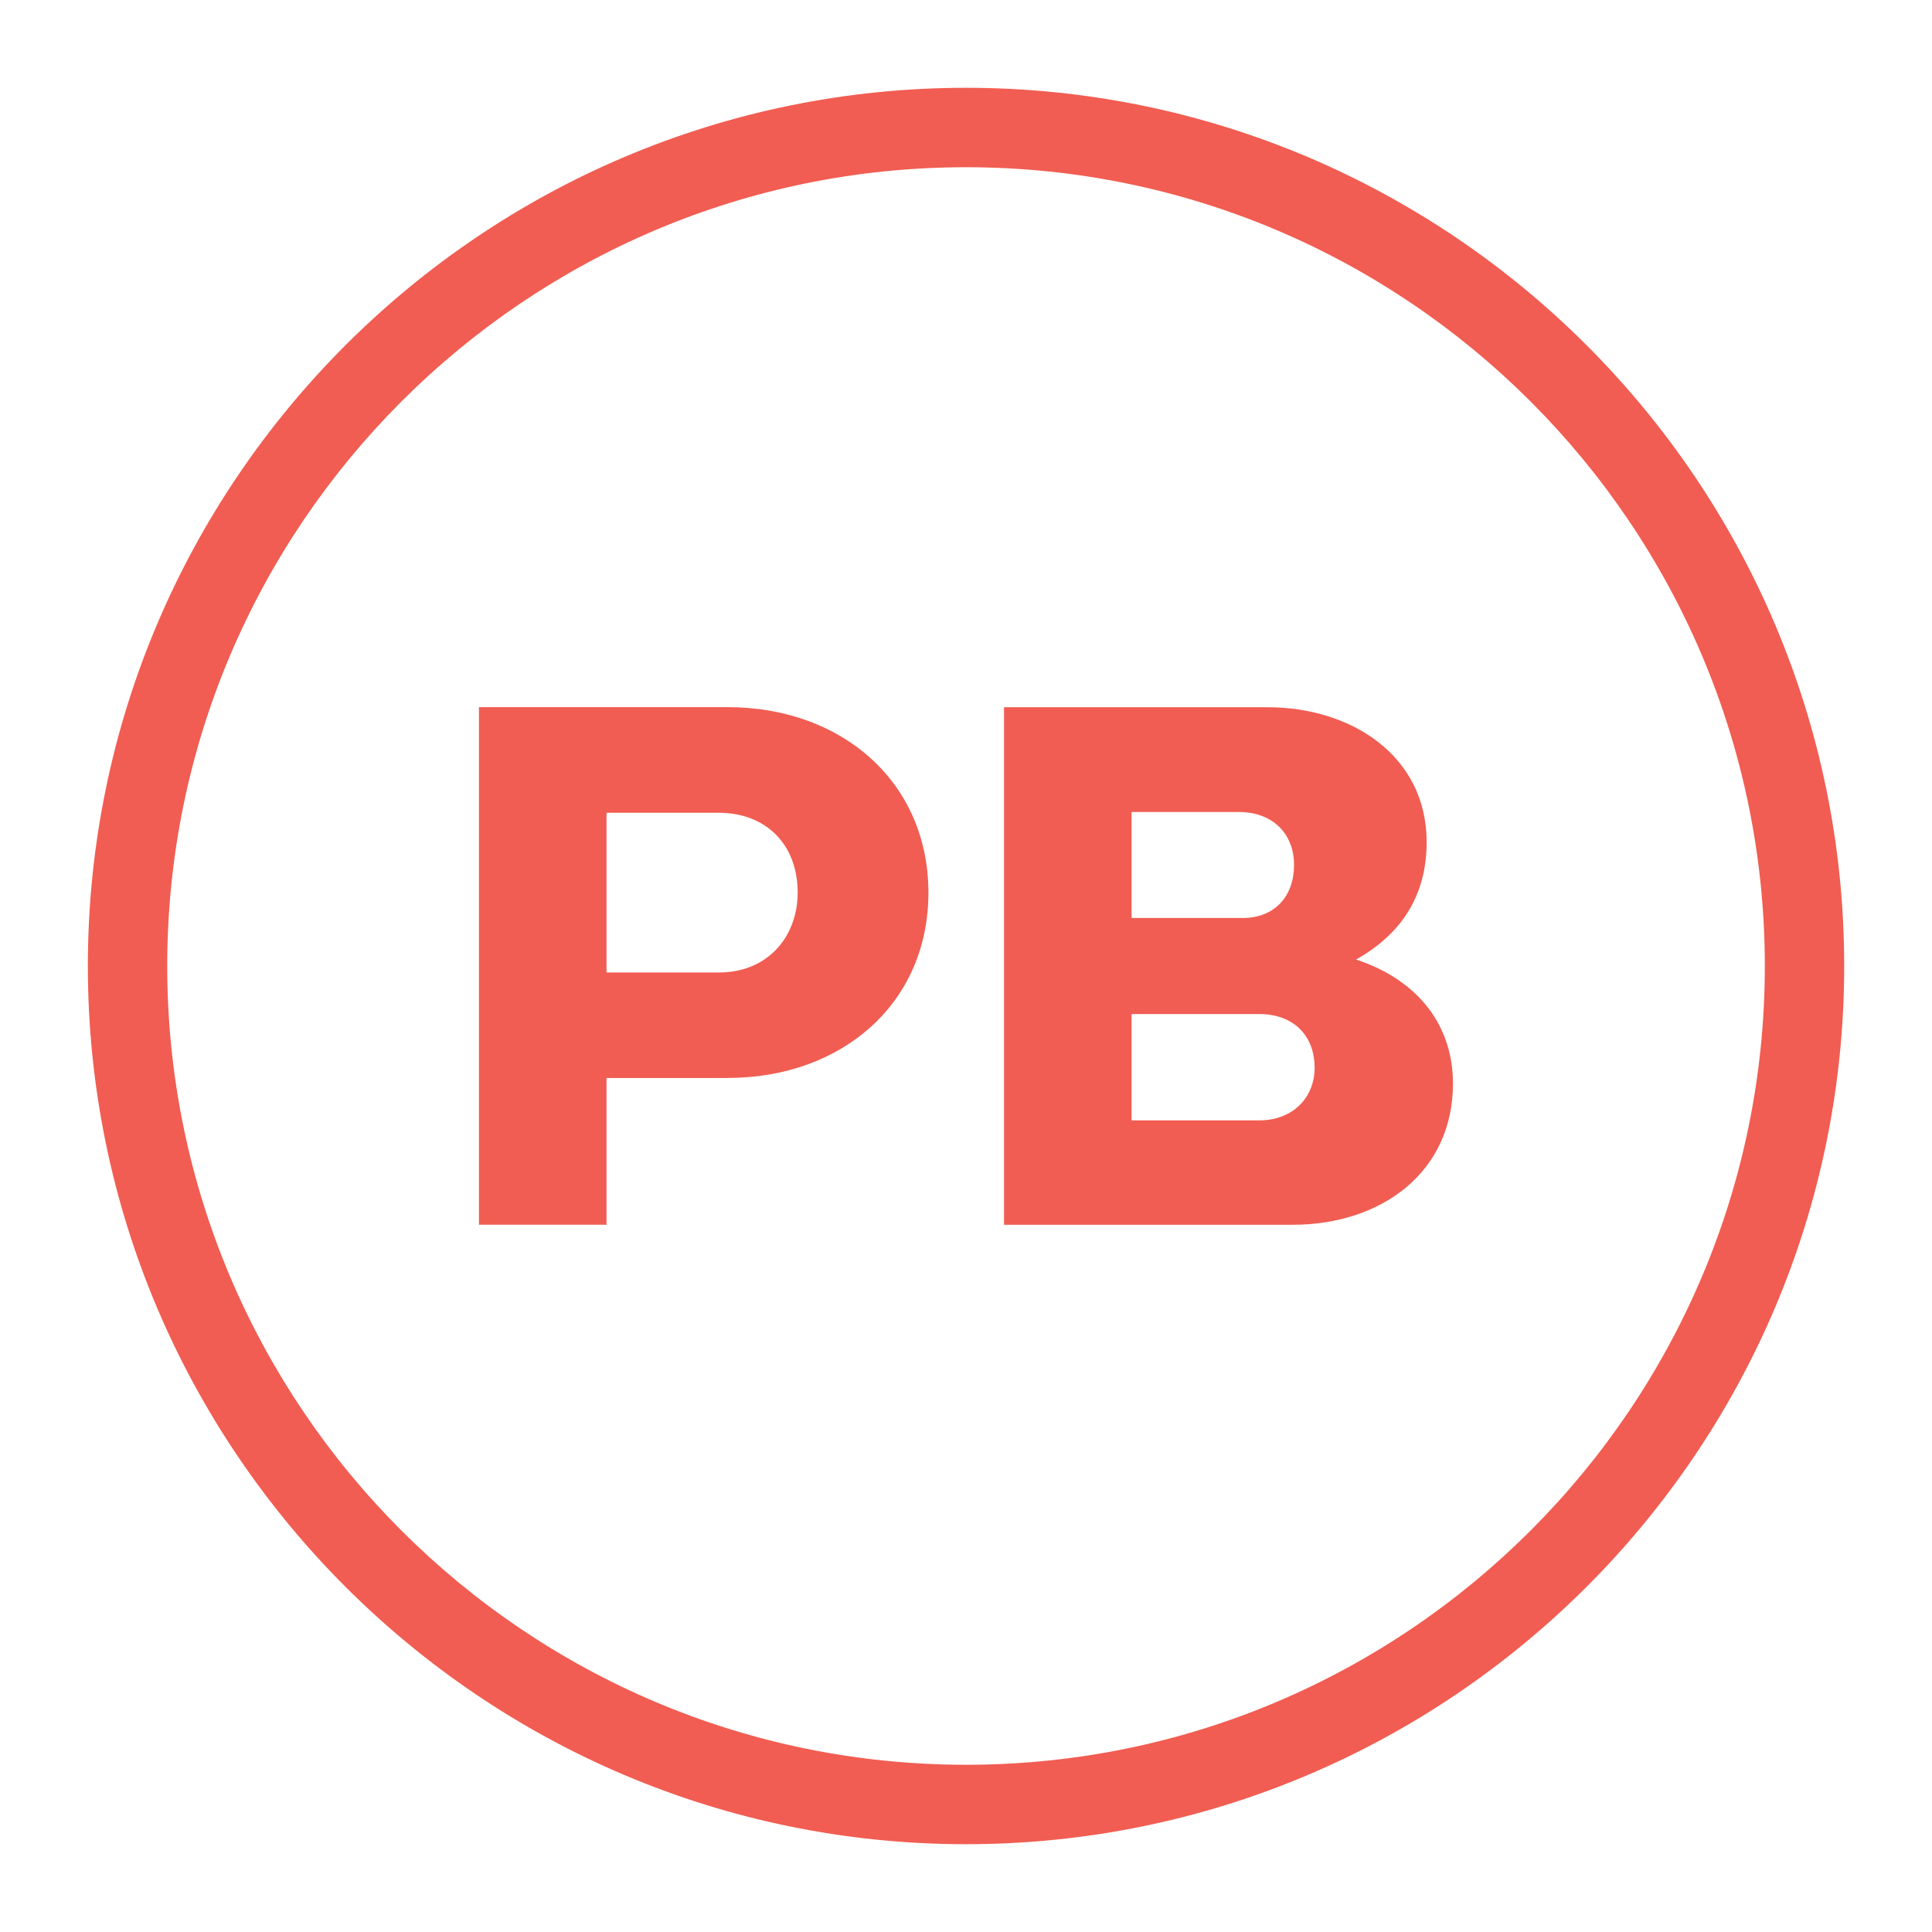 <svg xmlns="http://www.w3.org/2000/svg" id="Layer_1" viewBox="0 0 311.81 311.81"><circle cx="155.91" cy="155.91" r="155" style="fill:none;"></circle><path d="m97.89,131.18v25.77h18.15c7.82,0,12.7-5.72,12.7-12.91,0-7.75-5.13-12.86-12.7-12.86h-18.15Zm19.59,42.8h-19.59v23.68h-20.59v-83.53h40.18c18.34,0,32.36,12.05,32.36,29.95s-14.02,29.89-32.36,29.89" style="fill:#f15d52;"></path><path d="m182.63,163.66v17.16h20.59c5.51,0,8.95-3.75,8.95-8.49,0-5.17-3.38-8.67-8.95-8.67h-20.59Zm0-32.6v17.1h17.9c5.26,0,8.32-3.57,8.32-8.56s-3.38-8.55-8.95-8.55h-17.27Zm-20.59,66.61v-83.53h42.49c13.7,0,25.72,7.93,25.72,21.77,0,8.36-3.82,14.7-11.39,18.95,10.45,3.45,15.64,11.07,15.64,19.99,0,14.33-11.51,22.82-25.91,22.82h-46.56Z" style="fill:#f15d52;"></path><path d="m155.91,26.99c-71.08,0-128.92,57.83-128.92,128.92s57.83,128.91,128.92,128.91,128.92-57.83,128.92-128.91S226.99,26.99,155.91,26.99m0,270.65c-78.15,0-141.73-63.58-141.73-141.73S77.76,14.17,155.91,14.17s141.73,63.58,141.73,141.74-63.58,141.73-141.73,141.73" style="fill:#f15d52;"></path></svg>